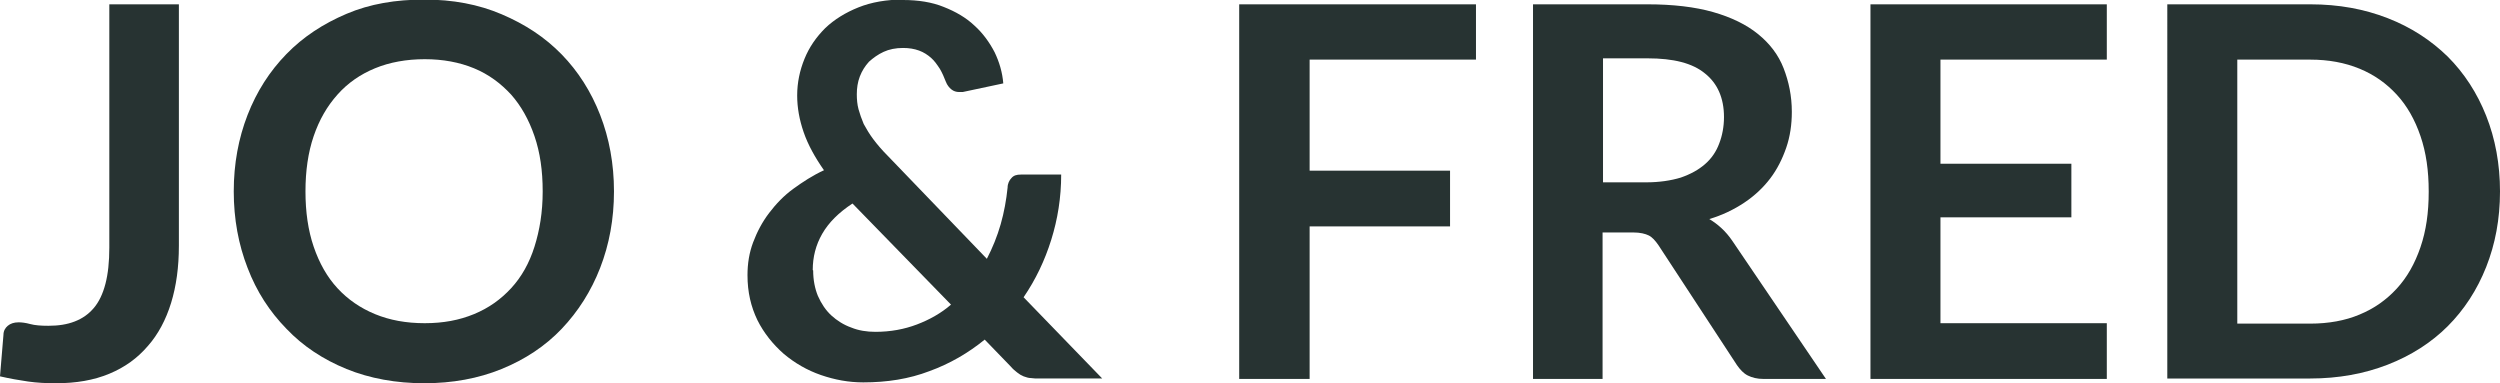 <?xml version="1.0" encoding="UTF-8"?><svg xmlns="http://www.w3.org/2000/svg" id="Ebene_2" data-name="Ebene 2" viewBox="0 0 57.86 8.87"><defs><style> .cls-1 { fill: #273332; stroke-width: 0px; } </style></defs><g id="Ebene_1-2" data-name="Ebene 1"><g><path class="cls-1" d="M4.14,5.69c0,.49-.06.93-.18,1.32-.12.39-.3.73-.54,1-.24.28-.53.49-.89.64-.36.15-.77.22-1.24.22-.22,0-.43-.01-.64-.04-.21-.03-.43-.07-.65-.12l.08-.96c0-.09.04-.16.1-.21.06-.05.14-.08.25-.08.07,0,.16.01.27.04.11.03.25.04.42.04.23,0,.43-.03.61-.1.18-.07.32-.17.44-.31s.21-.33.27-.56.09-.51.09-.84V.1h1.61v5.59Z"/><path class="cls-1" d="M14.21,4.43c0,.64-.11,1.23-.32,1.77s-.51,1.01-.89,1.41c-.38.4-.85.71-1.39.93-.54.22-1.14.33-1.79.33s-1.26-.11-1.8-.33c-.54-.22-1.01-.53-1.39-.93-.39-.4-.69-.86-.9-1.41-.21-.54-.32-1.13-.32-1.77s.11-1.23.32-1.77c.21-.54.51-1.01.9-1.41.39-.4.85-.7,1.39-.93s1.14-.33,1.8-.33,1.25.11,1.79.34,1,.53,1.39.93c.38.39.68.86.89,1.4s.32,1.13.32,1.77ZM12.56,4.43c0-.48-.06-.9-.19-1.28s-.31-.7-.54-.96c-.24-.26-.52-.47-.86-.61-.34-.14-.72-.21-1.14-.21s-.81.07-1.15.21c-.34.14-.63.34-.87.61s-.42.58-.55.96c-.13.38-.19.81-.19,1.28s.06.9.19,1.28c.13.38.31.7.55.96.24.26.53.46.87.6.34.14.72.21,1.15.21s.8-.07,1.14-.21c.34-.14.62-.34.86-.6.24-.26.42-.58.54-.96s.19-.8.19-1.28Z"/><path class="cls-1" d="M20.9,0c.35,0,.67.05.94.16.28.11.52.25.71.43.2.18.35.39.47.62.11.23.18.47.2.72l-.94.2s-.02,0-.04,0h-.04c-.07,0-.13-.02-.18-.06s-.1-.1-.13-.18c-.04-.1-.08-.2-.14-.3-.06-.09-.12-.18-.2-.25-.08-.07-.17-.13-.28-.17s-.23-.06-.37-.06c-.17,0-.32.03-.45.09-.13.06-.24.14-.34.23-.09.1-.16.21-.21.34s-.07.27-.07.41c0,.12.01.24.04.35.03.11.07.22.12.34.06.11.13.23.22.35s.2.25.33.38l2.3,2.39c.13-.25.24-.52.32-.8s.13-.56.16-.85c0-.09.04-.17.09-.22.05-.06.12-.08.22-.08h.93c0,.53-.08,1.03-.23,1.51s-.36.92-.64,1.33l1.82,1.88h-1.45c-.08,0-.14,0-.2-.01-.06,0-.11-.02-.17-.04-.05-.02-.1-.05-.15-.09s-.1-.08-.15-.14l-.6-.62c-.38.31-.81.56-1.28.73-.47.18-.98.26-1.53.26-.34,0-.66-.06-.98-.17-.32-.11-.61-.28-.86-.49-.25-.22-.46-.48-.61-.78-.15-.31-.23-.65-.23-1.04,0-.27.04-.52.13-.76.09-.24.21-.47.37-.68.16-.21.34-.4.56-.56s.45-.31.71-.43c-.21-.3-.37-.59-.47-.88-.1-.29-.15-.57-.15-.85,0-.3.06-.58.17-.85.11-.27.27-.5.48-.71.21-.2.47-.36.77-.48.3-.12.65-.18,1.03-.18ZM18.82,6.26c0,.22.04.42.11.59.08.18.18.33.31.45.13.12.29.22.46.28.17.07.36.1.56.1.35,0,.67-.06.96-.17s.56-.26.79-.46l-2.28-2.34c-.32.21-.55.44-.7.7-.15.26-.22.54-.22.84Z"/><path class="cls-1" d="M34.16.1v1.28h-3.85v2.57h3.25v1.29h-3.25v3.53h-1.63V.1h5.47Z"/><path class="cls-1" d="M37.09,5.38v3.39h-1.61V.1h2.65c.59,0,1.1.06,1.52.18.42.12.77.29,1.04.51.27.22.47.48.59.79s.19.64.19,1.01c0,.29-.04.57-.13.83-.09.26-.21.5-.37.71s-.36.4-.6.56c-.24.16-.51.29-.81.38.2.12.38.28.53.5l2.17,3.2h-1.45c-.14,0-.26-.03-.36-.08s-.18-.14-.25-.24l-1.82-2.78c-.07-.1-.14-.18-.22-.22-.08-.04-.2-.07-.36-.07h-.69ZM37.09,4.22h1.01c.3,0,.57-.04.8-.11.23-.08.41-.18.56-.31.15-.13.26-.29.33-.48.07-.18.11-.39.11-.61,0-.44-.15-.78-.44-1.01-.29-.24-.73-.35-1.33-.35h-1.03v2.88Z"/><path class="cls-1" d="M48.76.1v1.28h-3.85v2.41h3.03v1.24h-3.03v2.45h3.85v1.29h-5.47V.1h5.47Z"/><path class="cls-1" d="M57.86,4.43c0,.64-.11,1.22-.32,1.75-.21.53-.51.99-.89,1.37-.38.38-.85.68-1.39.89s-1.14.32-1.79.32h-3.31V.1h3.31c.66,0,1.25.11,1.79.32s1,.51,1.39.89c.38.38.68.84.89,1.37.21.53.32,1.12.32,1.75ZM56.21,4.43c0-.48-.06-.9-.19-1.28-.13-.38-.31-.7-.55-.96-.24-.26-.52-.46-.86-.6-.34-.14-.72-.21-1.14-.21h-1.69v6.11h1.69c.42,0,.81-.07,1.14-.21.34-.14.62-.34.86-.6.24-.26.42-.58.55-.96.13-.38.19-.8.19-1.28Z"/></g></g></svg>